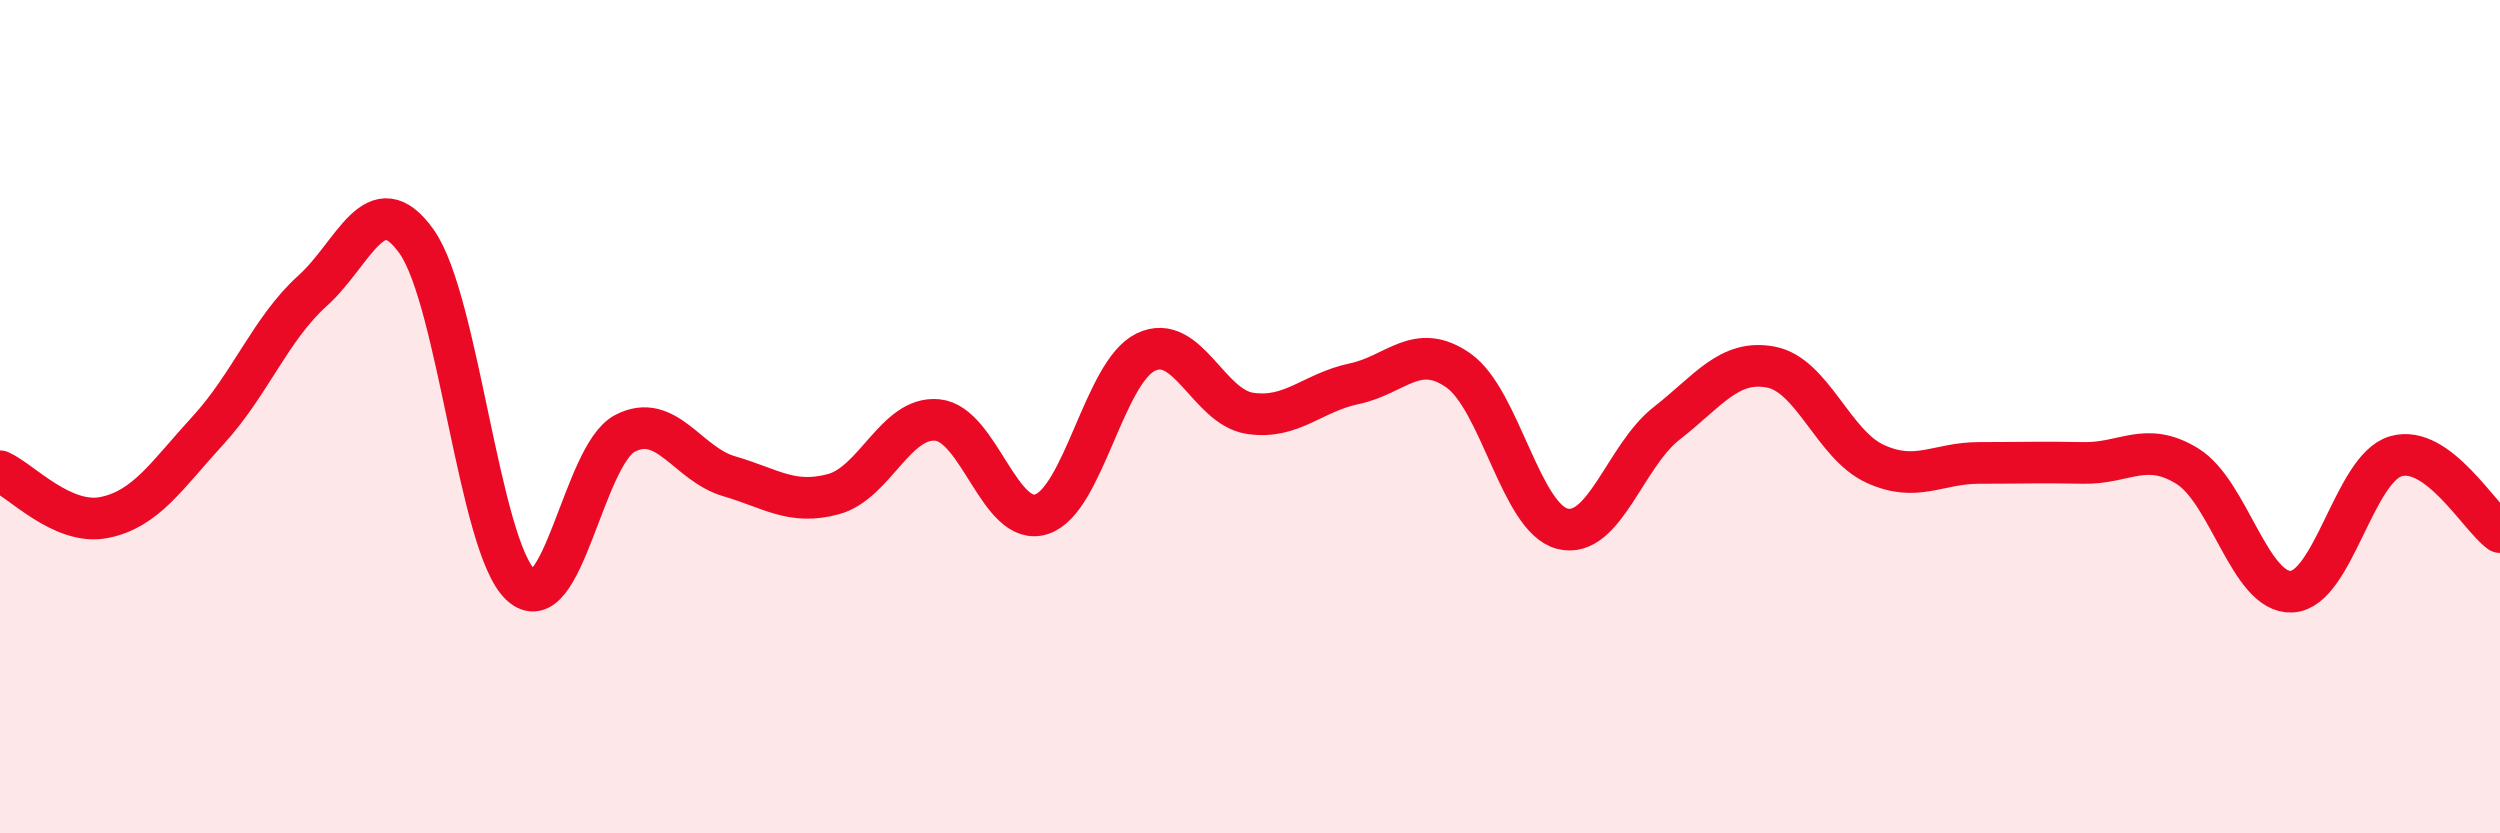 
    <svg width="60" height="20" viewBox="0 0 60 20" xmlns="http://www.w3.org/2000/svg">
      <path
        d="M 0,11.31 C 0.5,11.53 1.5,12.62 2.5,12.42 C 3.5,12.22 4,11.41 5,10.32 C 6,9.23 6.5,7.88 7.5,6.98 C 8.5,6.08 9,4.39 10,5.8 C 11,7.21 11.5,13.12 12.5,14.04 C 13.5,14.96 14,10.92 15,10.4 C 16,9.88 16.5,11.14 17.5,11.43 C 18.5,11.72 19,12.13 20,11.86 C 21,11.59 21.5,9.98 22.5,10.08 C 23.5,10.18 24,12.67 25,12.34 C 26,12.01 26.5,8.93 27.5,8.45 C 28.5,7.97 29,9.77 30,9.92 C 31,10.07 31.5,9.42 32.5,9.21 C 33.5,9 34,8.19 35,8.89 C 36,9.59 36.5,12.44 37.5,12.69 C 38.5,12.94 39,10.94 40,10.16 C 41,9.38 41.5,8.62 42.5,8.81 C 43.5,9 44,10.67 45,11.13 C 46,11.59 46.5,11.11 47.5,11.11 C 48.5,11.11 49,11.09 50,11.11 C 51,11.13 51.5,10.57 52.5,11.19 C 53.5,11.81 54,14.25 55,14.2 C 56,14.15 56.5,11.24 57.5,10.95 C 58.5,10.66 59.5,12.41 60,12.77L60 20L0 20Z"
        fill="#EB0A25"
        opacity="0.1"
        stroke-linecap="round"
        stroke-linejoin="round"
      />
      <path
        d="M 0,11.31 C 0.5,11.53 1.5,12.62 2.5,12.42 C 3.5,12.22 4,11.41 5,10.32 C 6,9.23 6.5,7.88 7.5,6.98 C 8.5,6.08 9,4.39 10,5.8 C 11,7.21 11.5,13.12 12.5,14.04 C 13.5,14.96 14,10.92 15,10.4 C 16,9.88 16.5,11.14 17.5,11.43 C 18.5,11.72 19,12.13 20,11.86 C 21,11.59 21.5,9.98 22.5,10.08 C 23.5,10.18 24,12.67 25,12.34 C 26,12.01 26.5,8.93 27.5,8.45 C 28.5,7.97 29,9.77 30,9.92 C 31,10.07 31.5,9.42 32.5,9.21 C 33.5,9 34,8.19 35,8.89 C 36,9.59 36.5,12.44 37.5,12.69 C 38.5,12.94 39,10.94 40,10.16 C 41,9.38 41.5,8.62 42.5,8.81 C 43.5,9 44,10.67 45,11.13 C 46,11.59 46.5,11.11 47.5,11.11 C 48.5,11.11 49,11.09 50,11.11 C 51,11.13 51.5,10.57 52.5,11.19 C 53.5,11.81 54,14.25 55,14.2 C 56,14.15 56.5,11.24 57.5,10.95 C 58.5,10.66 59.5,12.41 60,12.77"
        stroke="#EB0A25"
        stroke-width="1"
        fill="none"
        stroke-linecap="round"
        stroke-linejoin="round"
      />
    </svg>
  